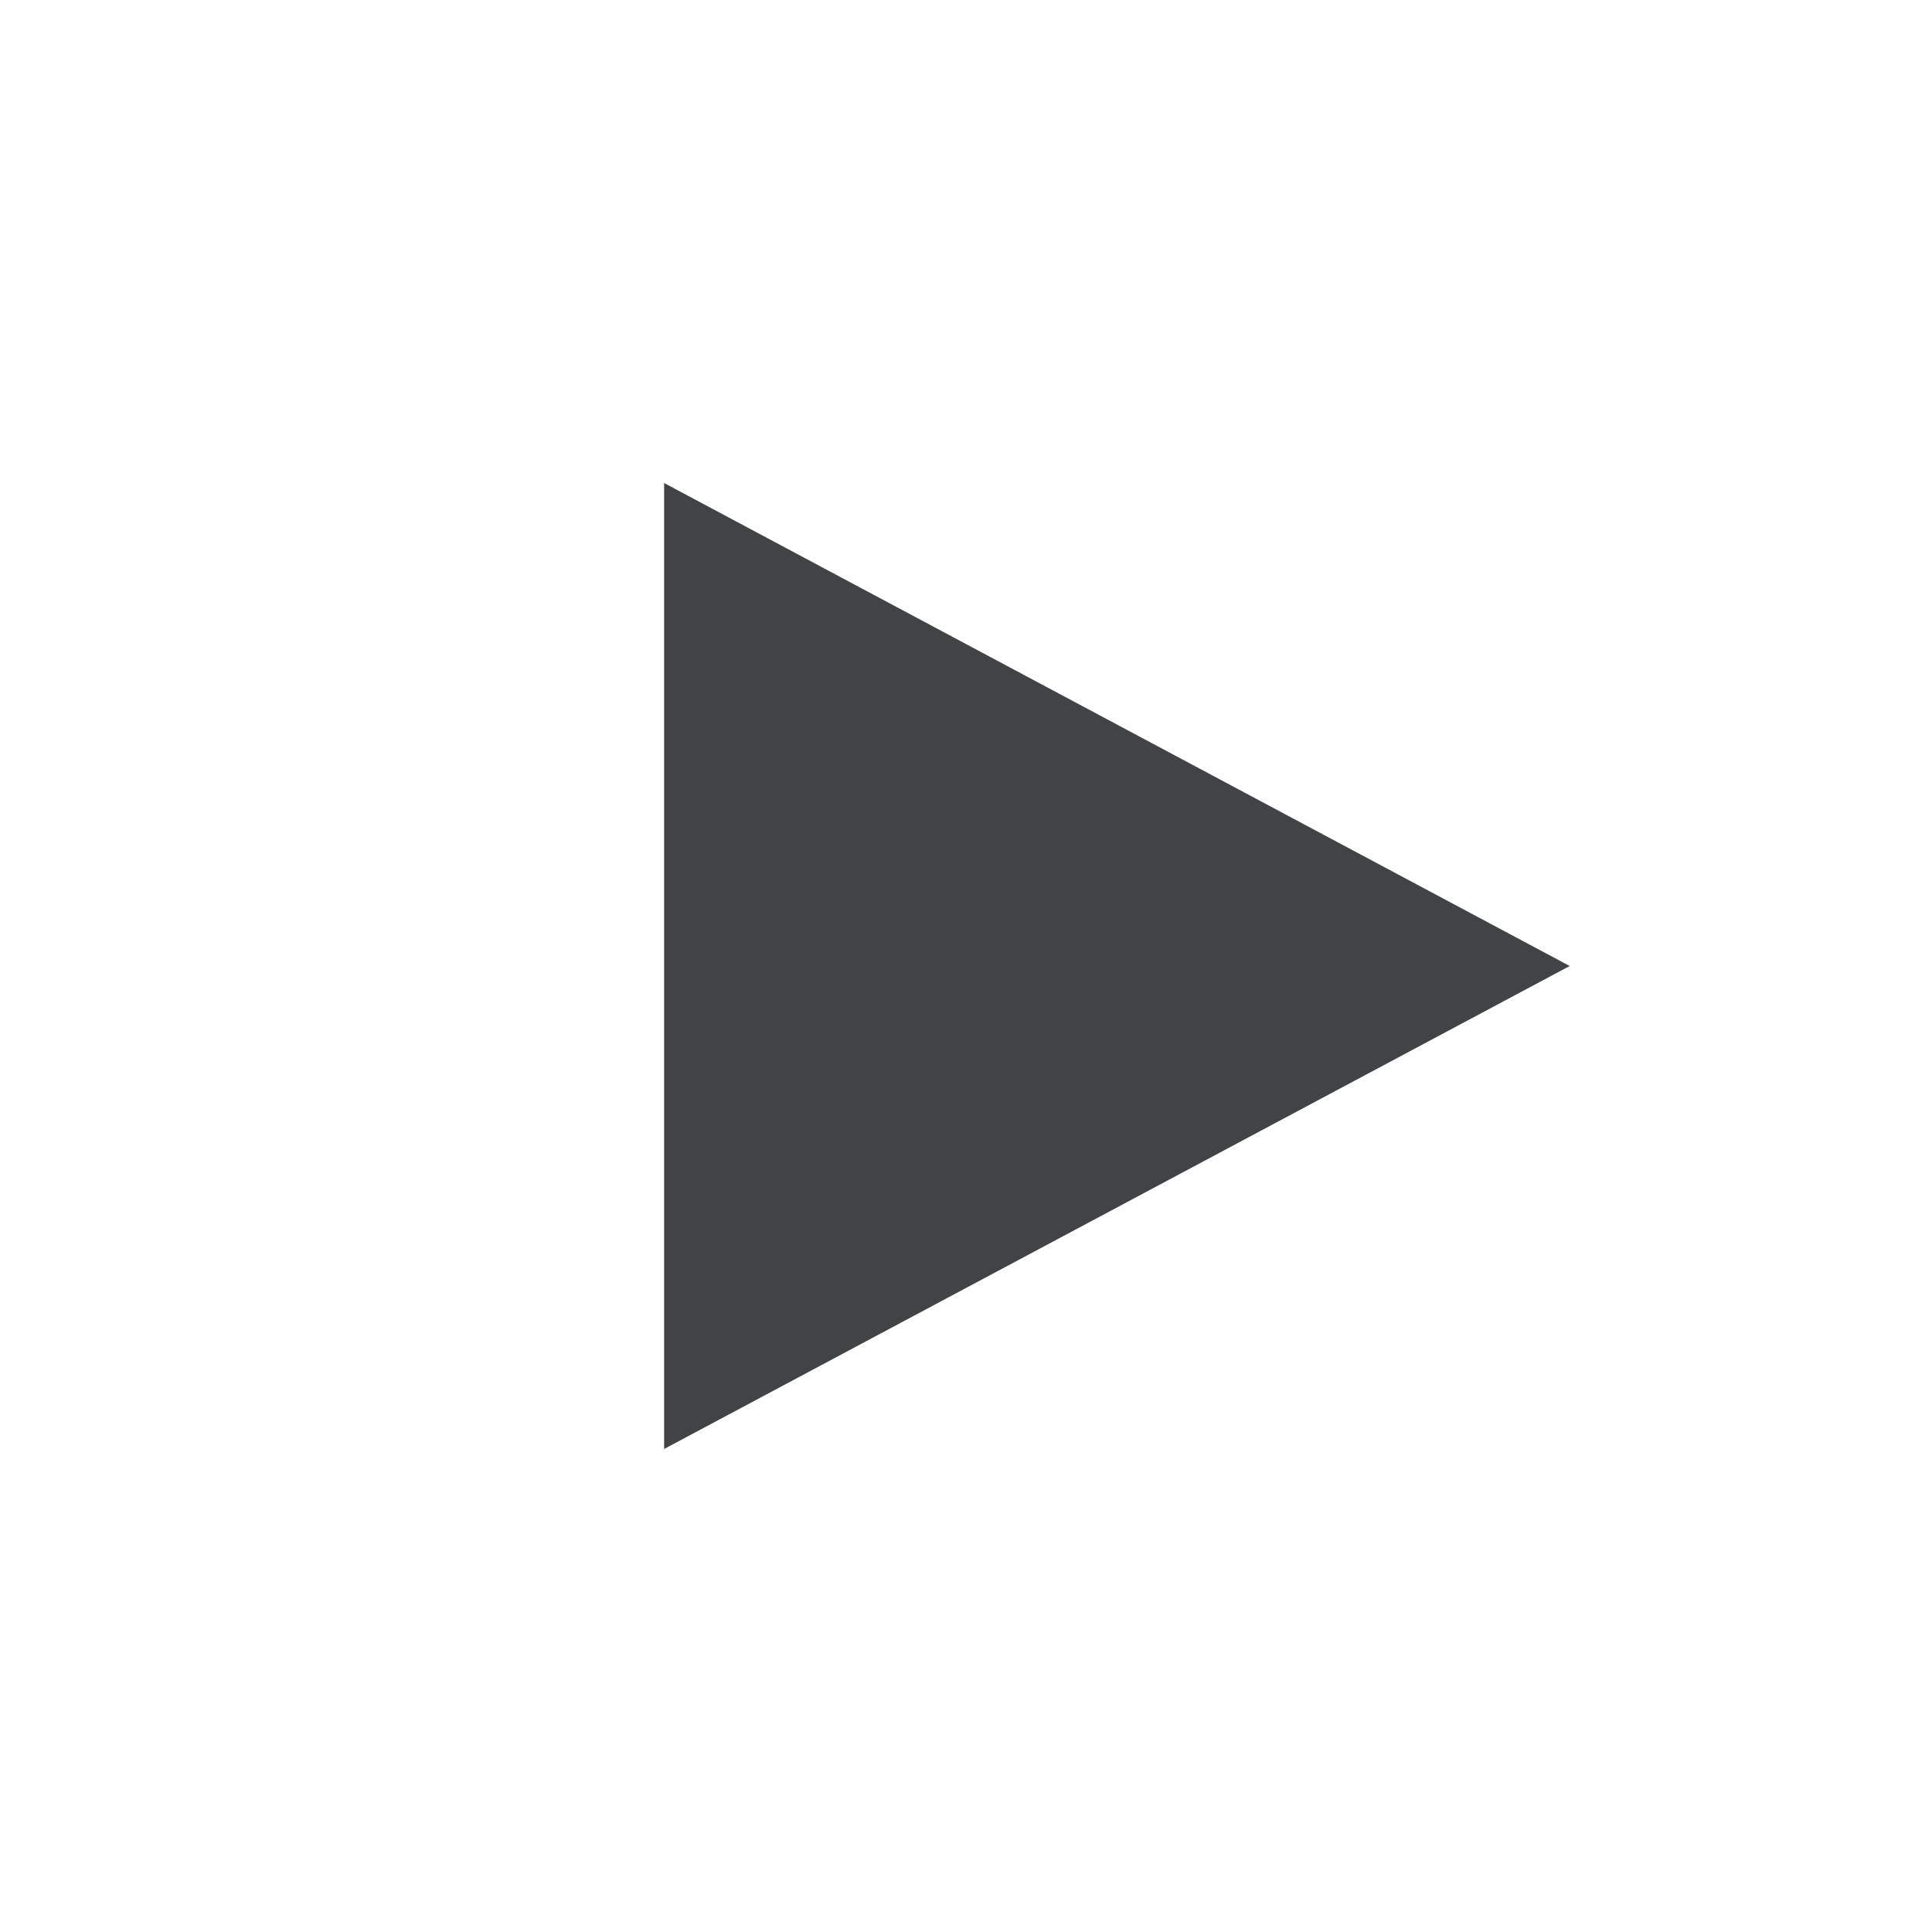 <svg id="play-svg-1" xmlns="http://www.w3.org/2000/svg" viewBox="0 0 32 32"><path d="M11,8 L26,16 11,24 11,8" fill="#414345"><animate attributeName="d" fill="freeze" dur="0.1s" calc-mode="spline" keySplines="0.19 1 0.22 1"></animate></path></svg>
